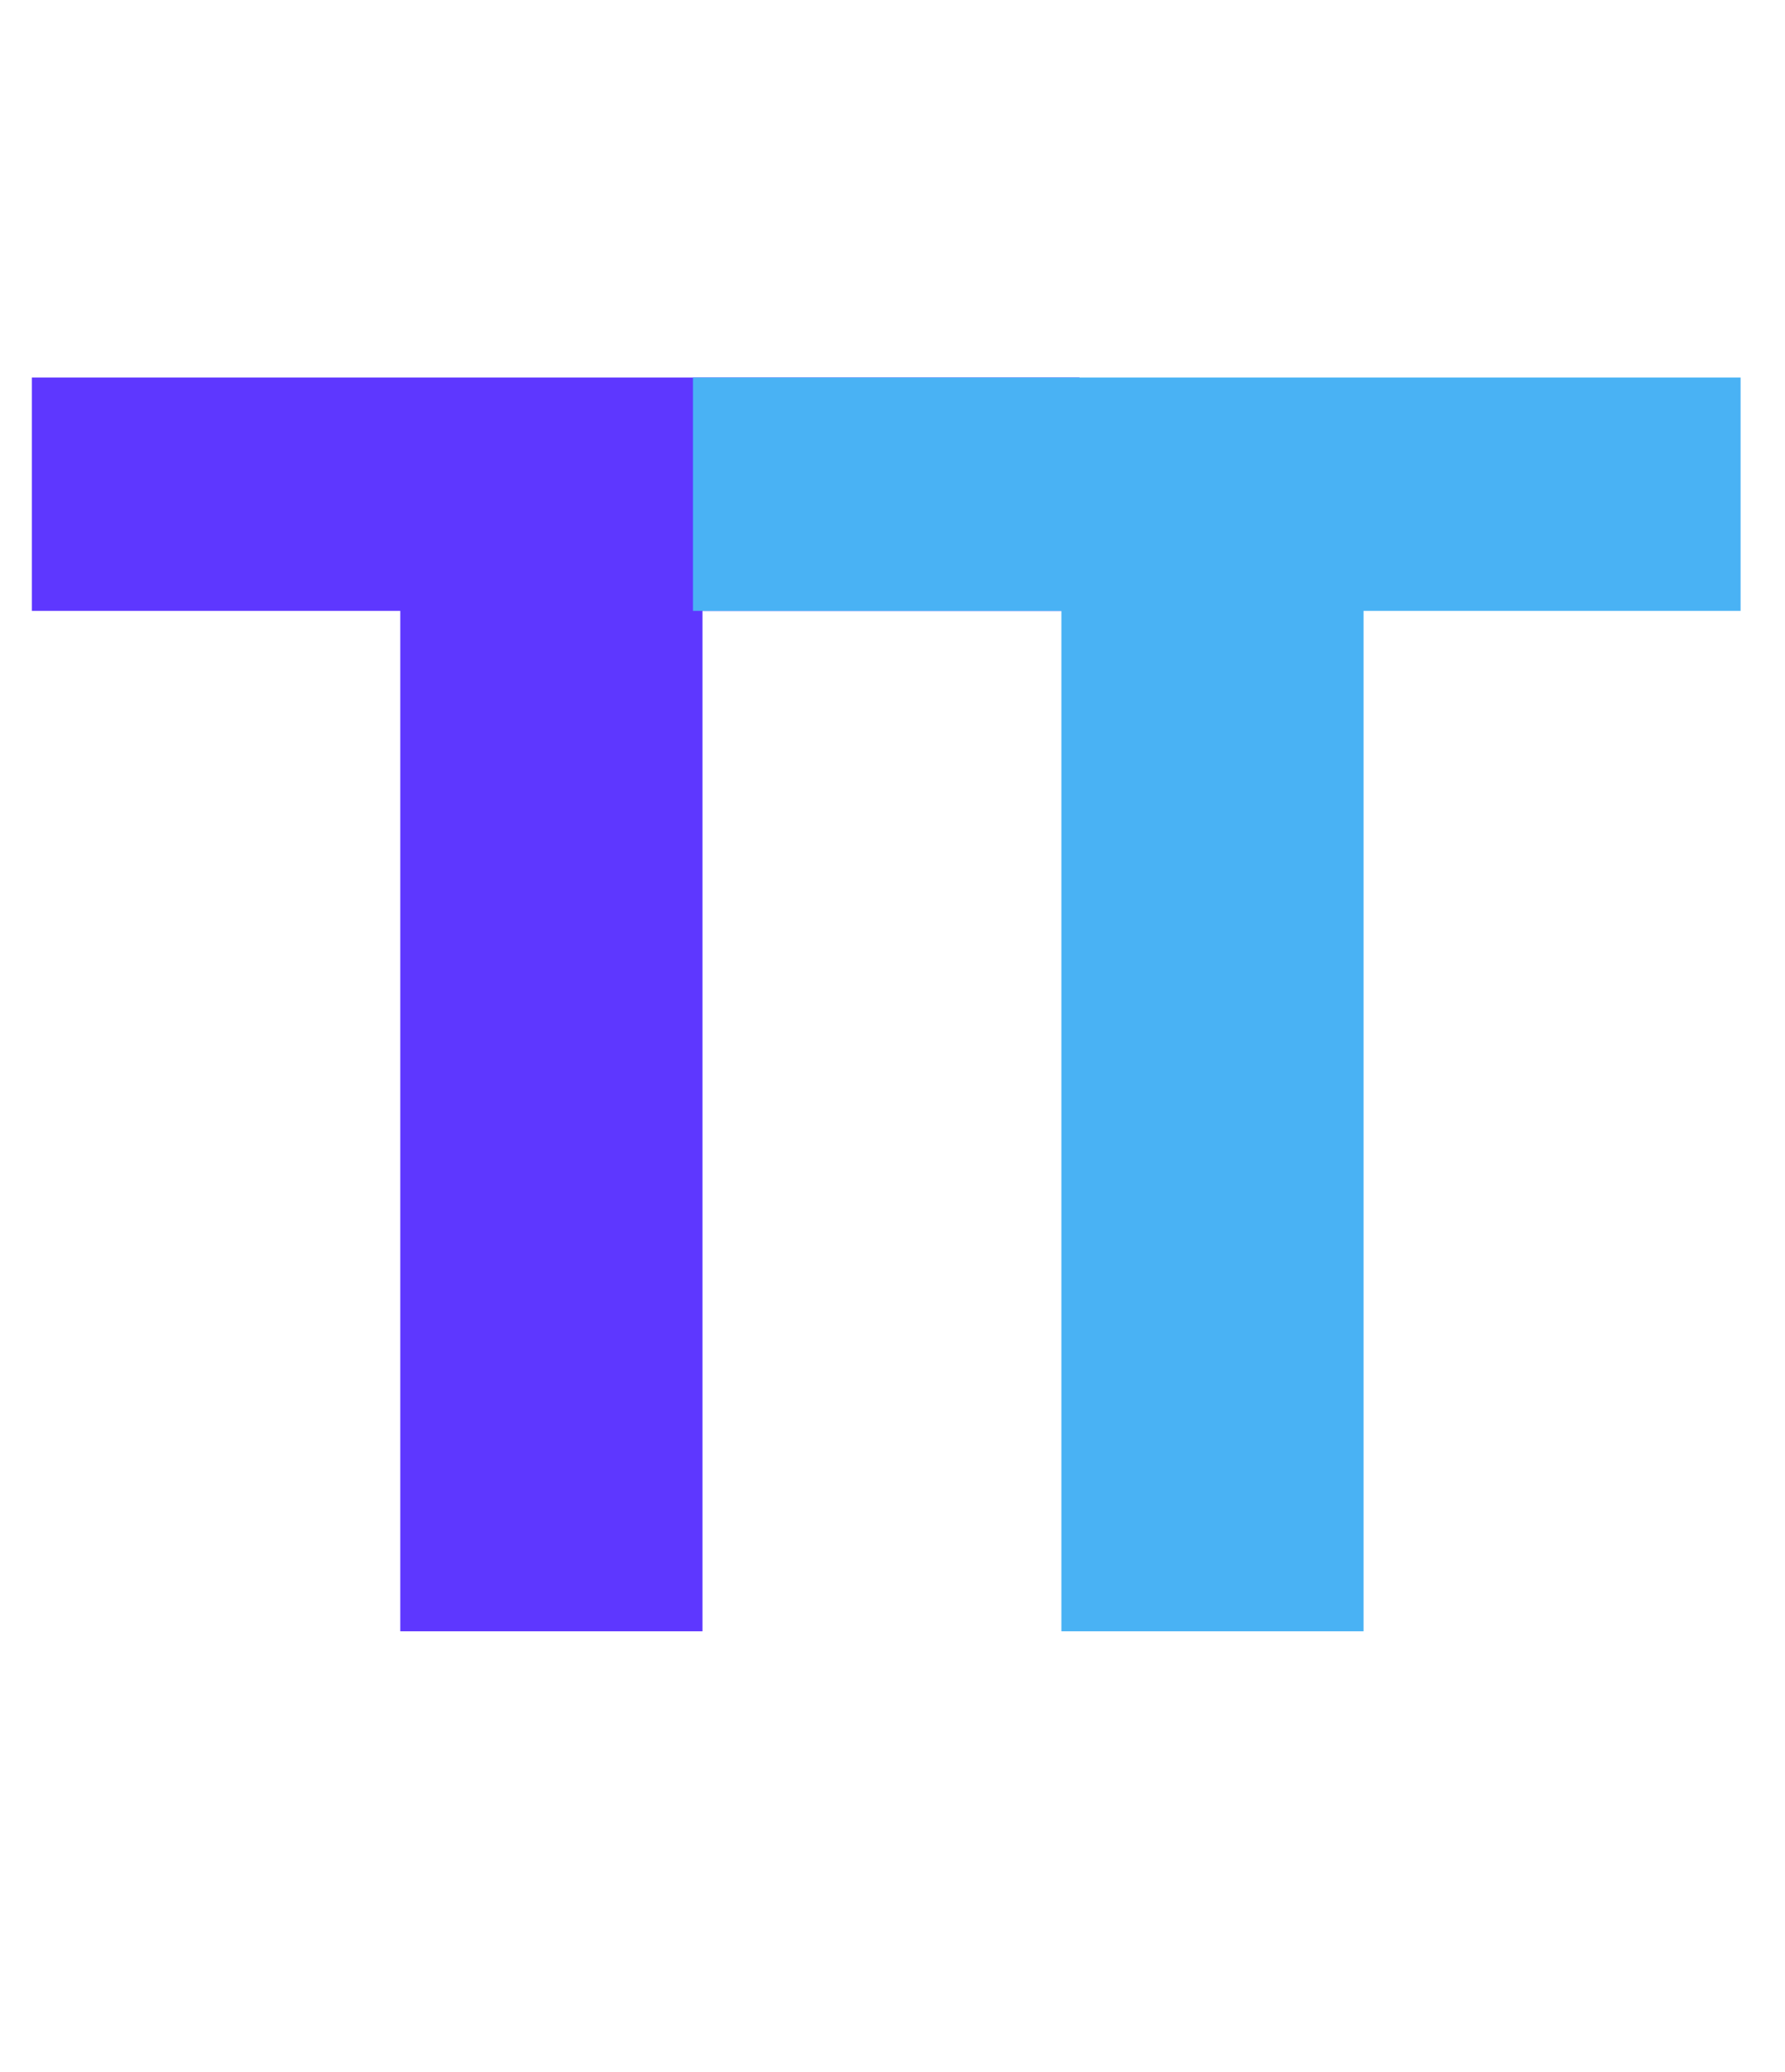 <svg width="81" height="94" viewBox="0 0 81 94" fill="none" xmlns="http://www.w3.org/2000/svg">
<path d="M31.875 17.125V74H18.164V17.125H31.875ZM48.984 17.125V27.711H1.445V17.125H48.984Z" fill="#5E37FF"/>
<path d="M61.875 17.125V74H48.164V17.125H61.875ZM78.984 17.125V27.711H31.445V17.125H78.984Z" fill="#49B2F4"/>
</svg>
